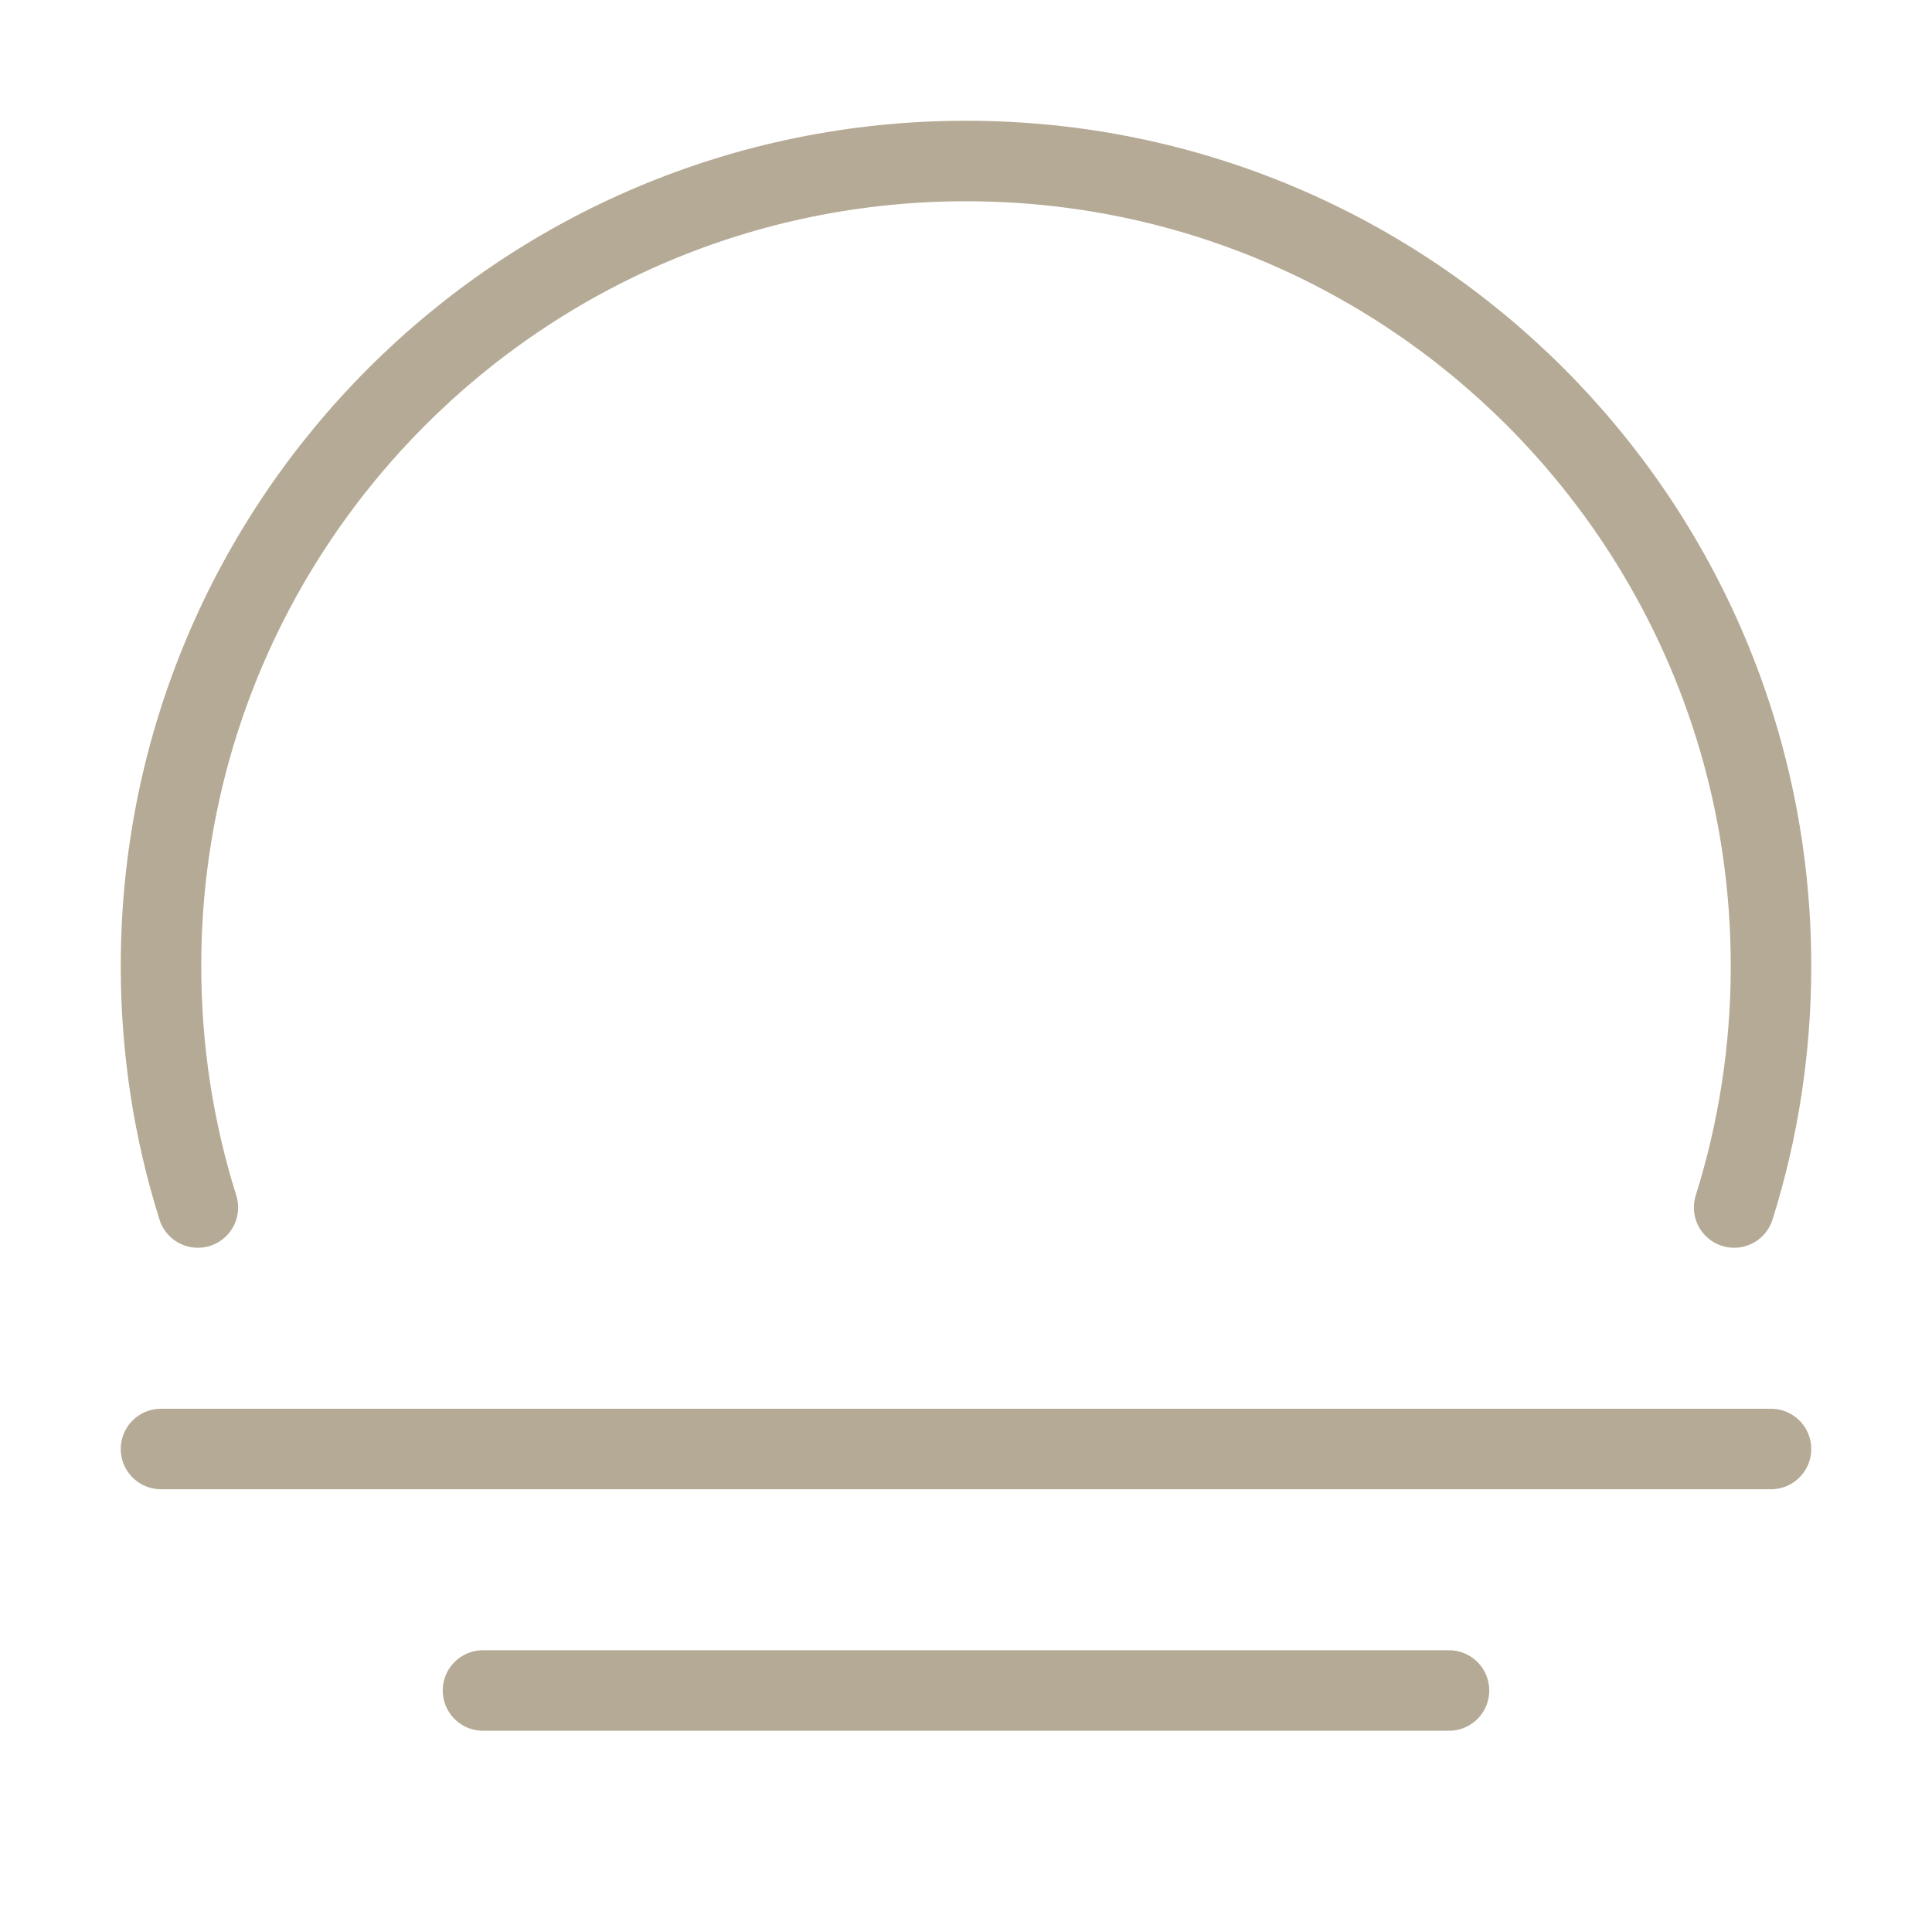 <?xml version="1.0" encoding="UTF-8"?> <svg xmlns="http://www.w3.org/2000/svg" width="24" height="24" viewBox="0 0 24 24" fill="none"><path d="M2 18L22 18" stroke="#B5AA95" stroke-linecap="round"></path><path d="M6 21H18" stroke="#B5AA95" stroke-linecap="round"></path><path d="M21.542 15C21.84 14.053 22 13.045 22 12C22 6.477 17.523 2 12 2C6.477 2 2 6.477 2 12C2 13.045 2.16 14.053 2.458 15" stroke="#B5AA95" stroke-linecap="round"></path></svg> 